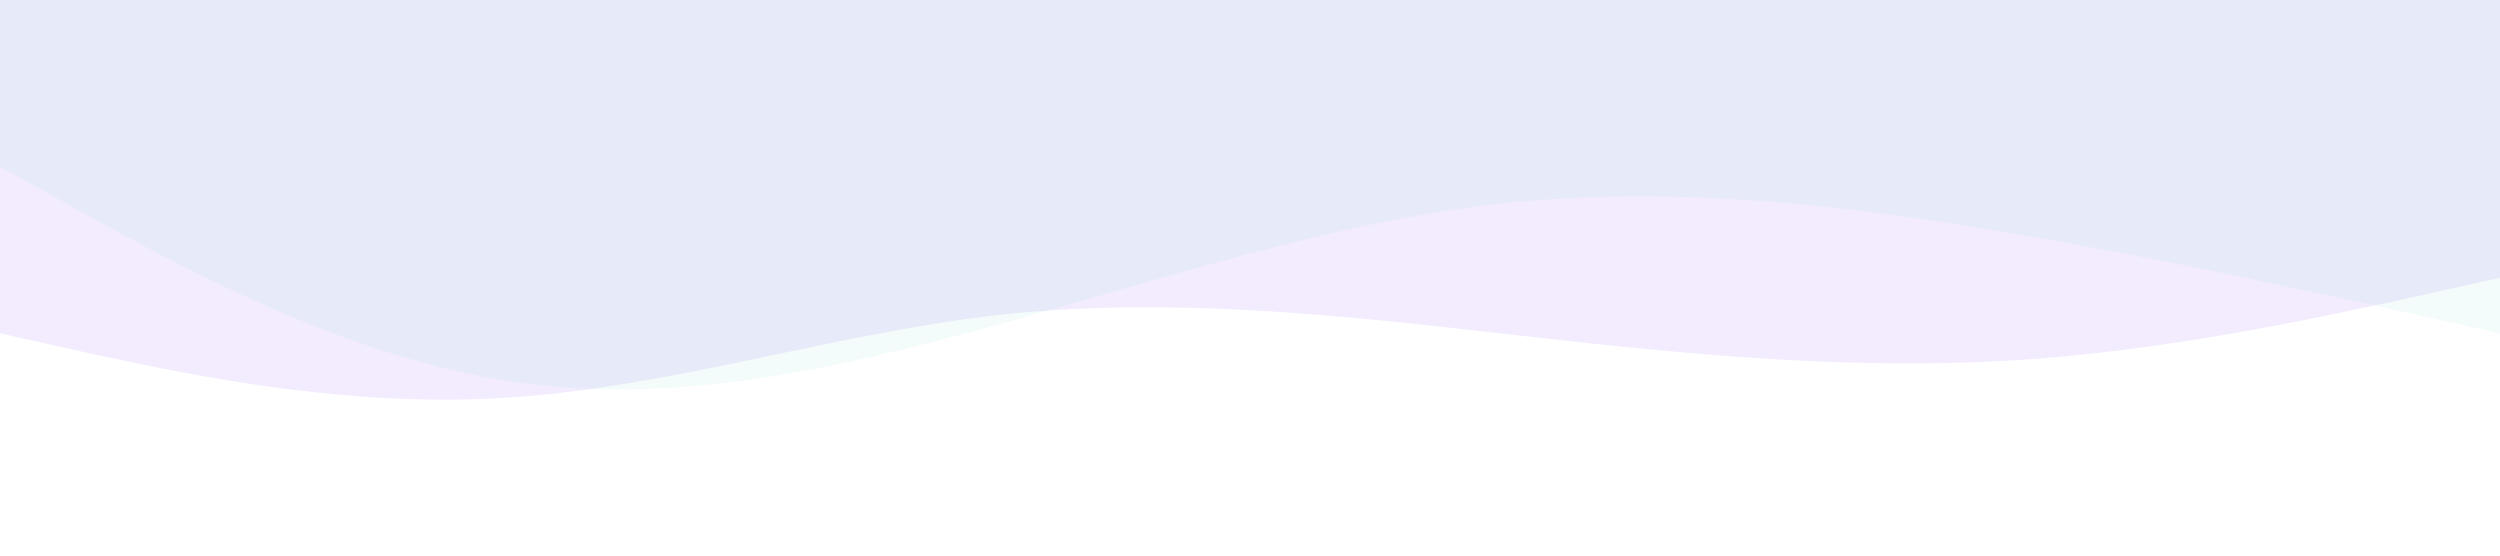 <svg xmlns="http://www.w3.org/2000/svg" viewBox="0 0 1440 320" preserveAspectRatio="none">
  <path fill="#7A44F2" fill-opacity="0.1" d="M0,192L48,202.7C96,213,192,235,288,229.3C384,224,480,192,576,181.3C672,171,768,181,864,192C960,203,1056,213,1152,208C1248,203,1344,181,1392,170.7L1440,160L1440,0L1392,0C1344,0,1248,0,1152,0C1056,0,960,0,864,0C768,0,672,0,576,0C480,0,384,0,288,0C192,0,96,0,48,0L0,0Z"></path>
  <path fill="#01C38D" fill-opacity="0.05" d="M0,96L48,122.7C96,149,192,203,288,218.7C384,235,480,213,576,186.7C672,160,768,128,864,117.3C960,107,1056,117,1152,133.3C1248,149,1344,171,1392,181.3L1440,192L1440,0L1392,0C1344,0,1248,0,1152,0C1056,0,960,0,864,0C768,0,672,0,576,0C480,0,384,0,288,0C192,0,96,0,48,0L0,0Z"></path>
</svg> 
